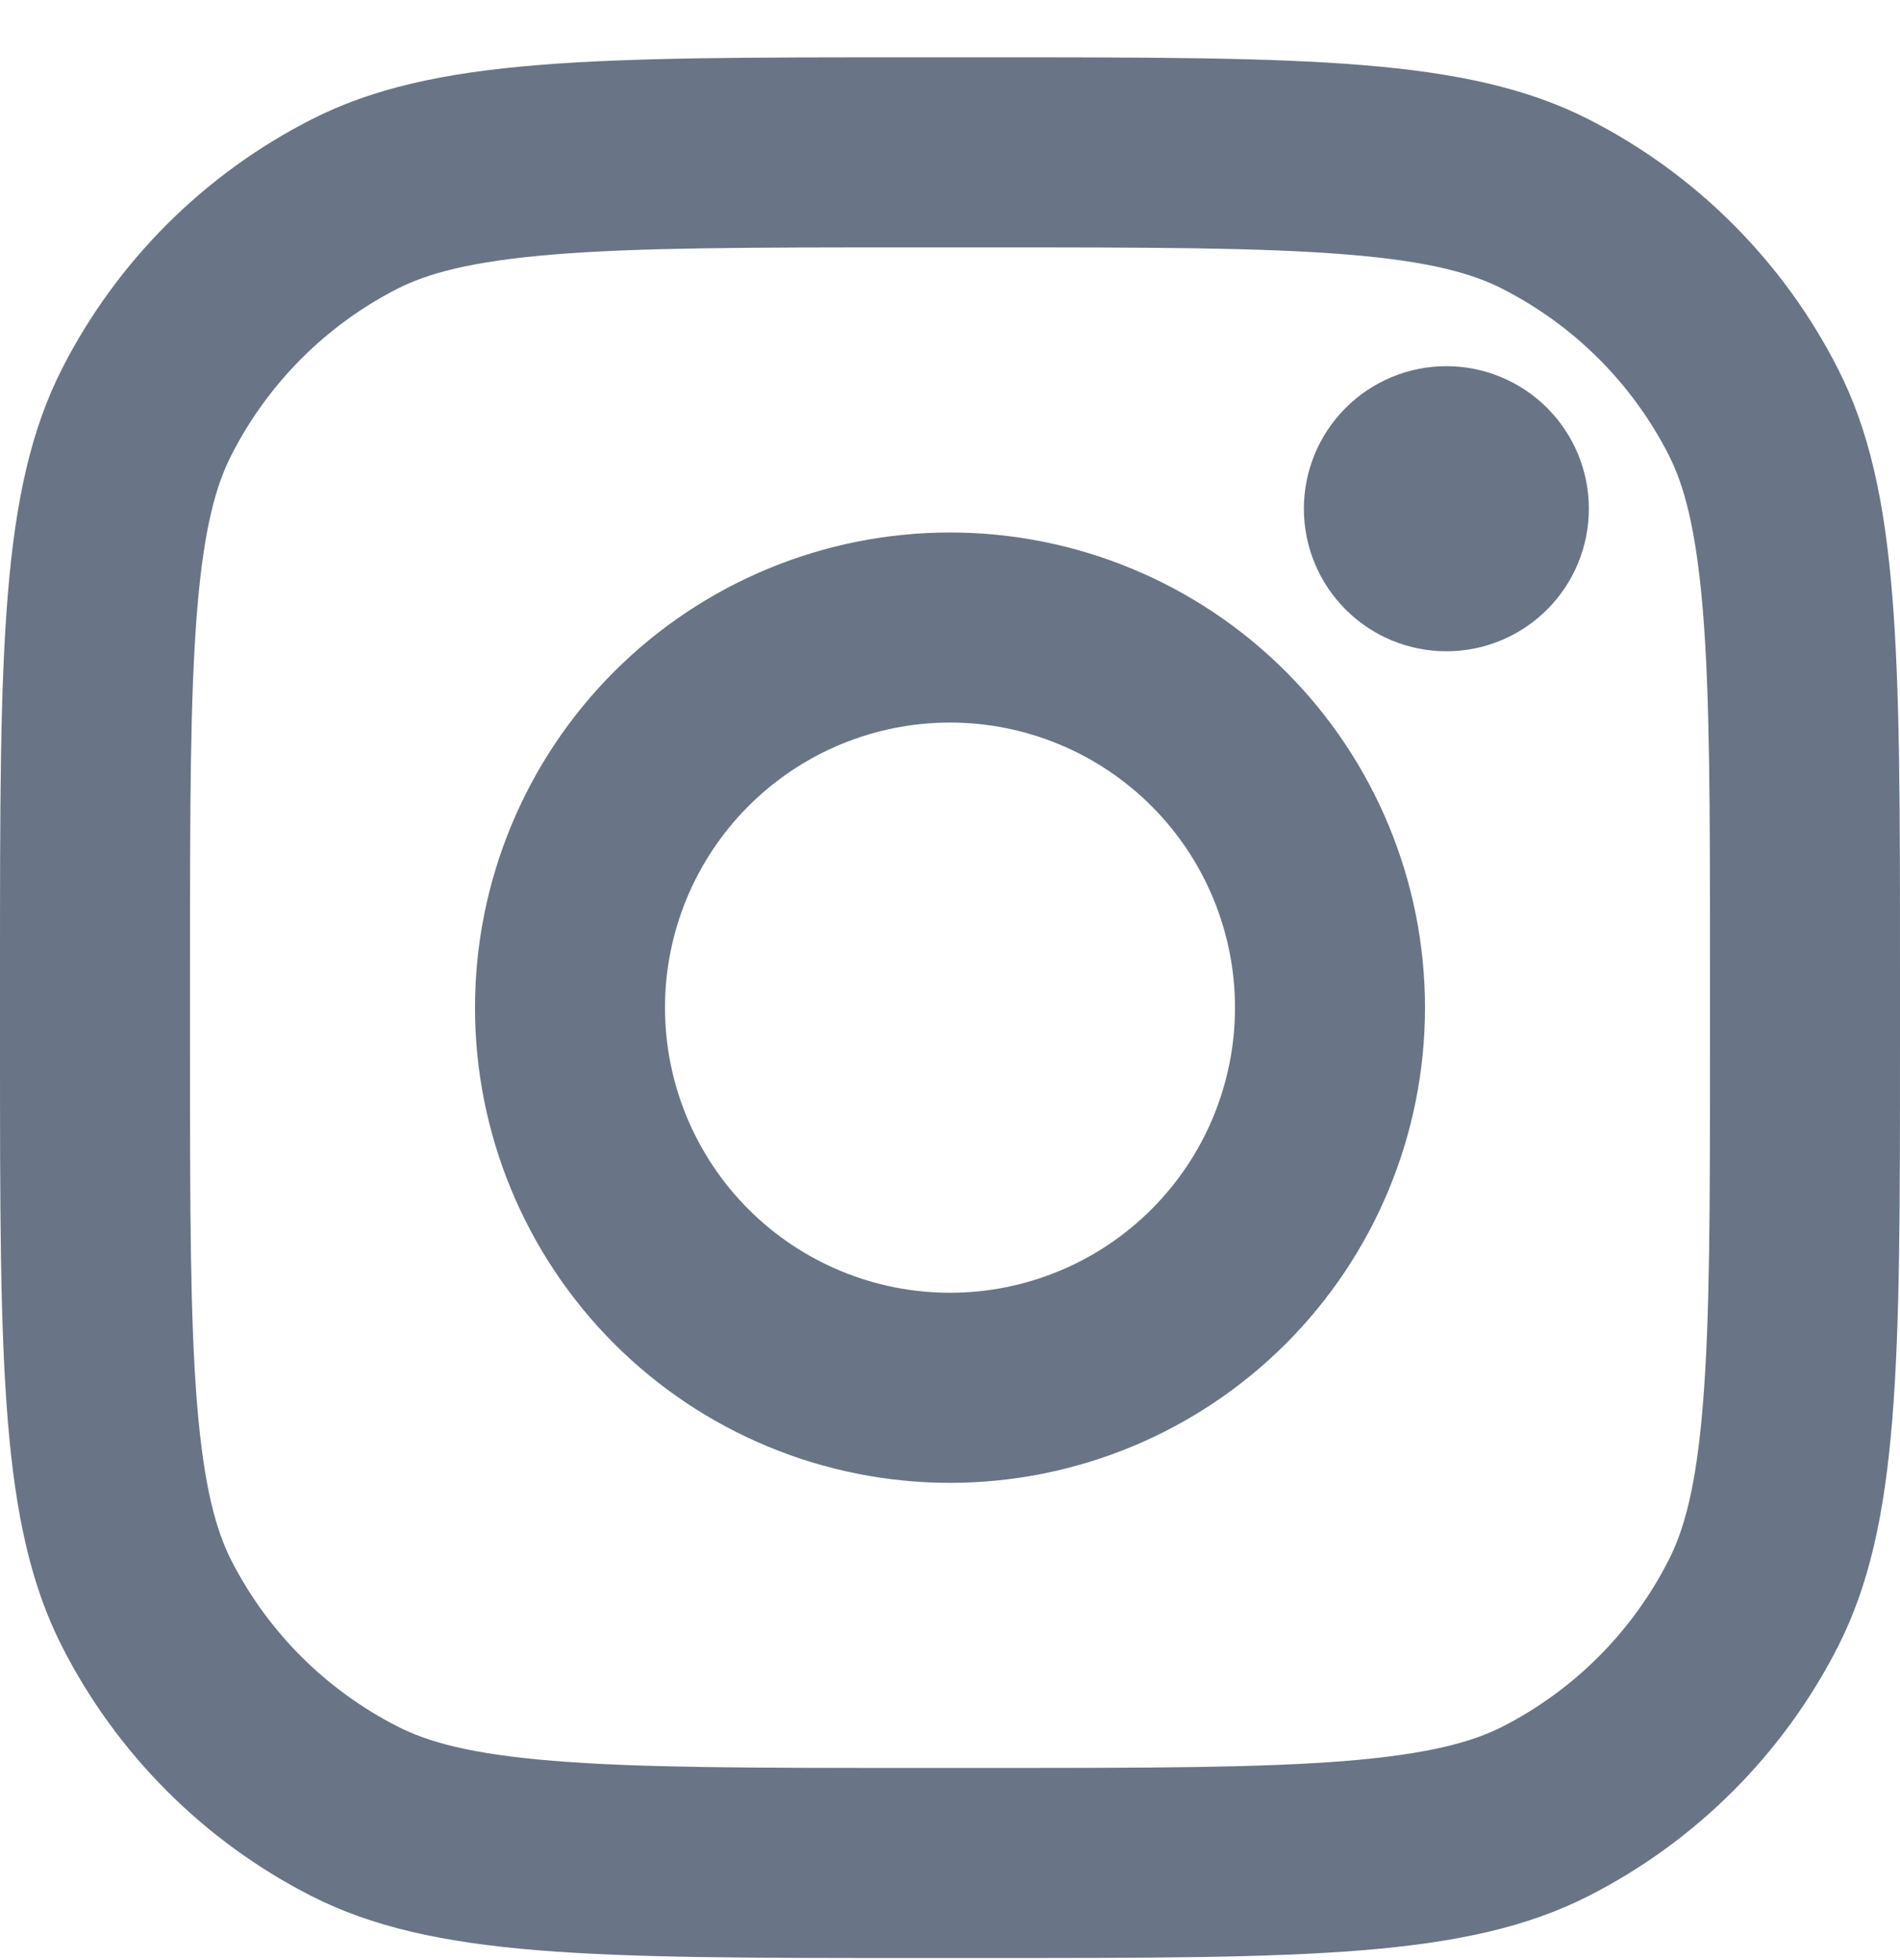 <svg xmlns="http://www.w3.org/2000/svg" width="32" height="33" viewBox="0 0 32 33" fill="none">
  <path d="M26.76 8.565C26.76 9.202 26.507 9.812 26.057 10.262C25.607 10.712 24.997 10.965 24.36 10.965C23.723 10.965 23.113 10.712 22.663 10.262C22.213 9.812 21.96 9.202 21.96 8.565C21.96 7.929 22.213 7.318 22.663 6.868C23.113 6.418 23.723 6.165 24.36 6.165C24.997 6.165 25.607 6.418 26.057 6.868C26.507 7.318 26.76 7.929 26.76 8.565Z" fill="#697586"/>
  <path fill-rule="evenodd" clip-rule="evenodd" d="M16 24.965C18.122 24.965 20.157 24.122 21.657 22.622C23.157 21.121 24 19.087 24 16.965C24 14.843 23.157 12.808 21.657 11.308C20.157 9.808 18.122 8.965 16 8.965C13.878 8.965 11.843 9.808 10.343 11.308C8.843 12.808 8 14.843 8 16.965C8 19.087 8.843 21.121 10.343 22.622C11.843 24.122 13.878 24.965 16 24.965ZM16 21.765C17.273 21.765 18.494 21.259 19.394 20.359C20.294 19.459 20.8 18.238 20.8 16.965C20.8 15.692 20.294 14.471 19.394 13.571C18.494 12.671 17.273 12.165 16 12.165C14.727 12.165 13.506 12.671 12.606 13.571C11.706 14.471 11.2 15.692 11.2 16.965C11.2 18.238 11.706 19.459 12.606 20.359C13.506 21.259 14.727 21.765 16 21.765Z" fill="#697586"/>
  <path fill-rule="evenodd" clip-rule="evenodd" d="M0 16.325C0 10.949 0 8.261 1.046 6.205C1.967 4.4 3.436 2.932 5.242 2.013C7.296 0.965 9.98 0.965 15.36 0.965H16.64C22.016 0.965 24.704 0.965 26.76 2.011C28.566 2.932 30.034 4.4 30.954 6.207C32 8.261 32 10.945 32 16.325V17.605C32 22.981 32 25.669 30.954 27.725C30.033 29.531 28.564 30.999 26.758 31.919C24.704 32.965 22.02 32.965 16.64 32.965H15.36C9.984 32.965 7.296 32.965 5.24 31.919C3.434 30.998 1.966 29.529 1.046 27.723C0 25.669 0 22.985 0 17.605V16.325ZM15.36 4.165H16.64C19.38 4.165 21.244 4.167 22.684 4.285C24.088 4.399 24.804 4.607 25.304 4.863C26.509 5.476 27.489 6.454 28.104 7.659C28.358 8.159 28.564 8.879 28.68 10.279C28.798 11.719 28.8 13.583 28.8 16.325V17.605C28.8 20.345 28.798 22.209 28.68 23.649C28.566 25.053 28.358 25.769 28.102 26.269C27.489 27.474 26.51 28.454 25.306 29.069C24.806 29.323 24.086 29.529 22.686 29.645C21.246 29.763 19.382 29.765 16.64 29.765H15.36C12.62 29.765 10.756 29.763 9.316 29.645C7.912 29.531 7.196 29.323 6.696 29.067C5.491 28.454 4.511 27.475 3.896 26.271C3.642 25.771 3.436 25.051 3.32 23.651C3.202 22.211 3.2 20.347 3.2 17.605V16.325C3.2 13.585 3.202 11.721 3.32 10.281C3.434 8.877 3.642 8.161 3.898 7.661C4.511 6.456 5.49 5.475 6.694 4.861C7.194 4.607 7.914 4.401 9.314 4.285C10.754 4.167 12.618 4.165 15.36 4.165Z" fill="#697586"/>
</svg>